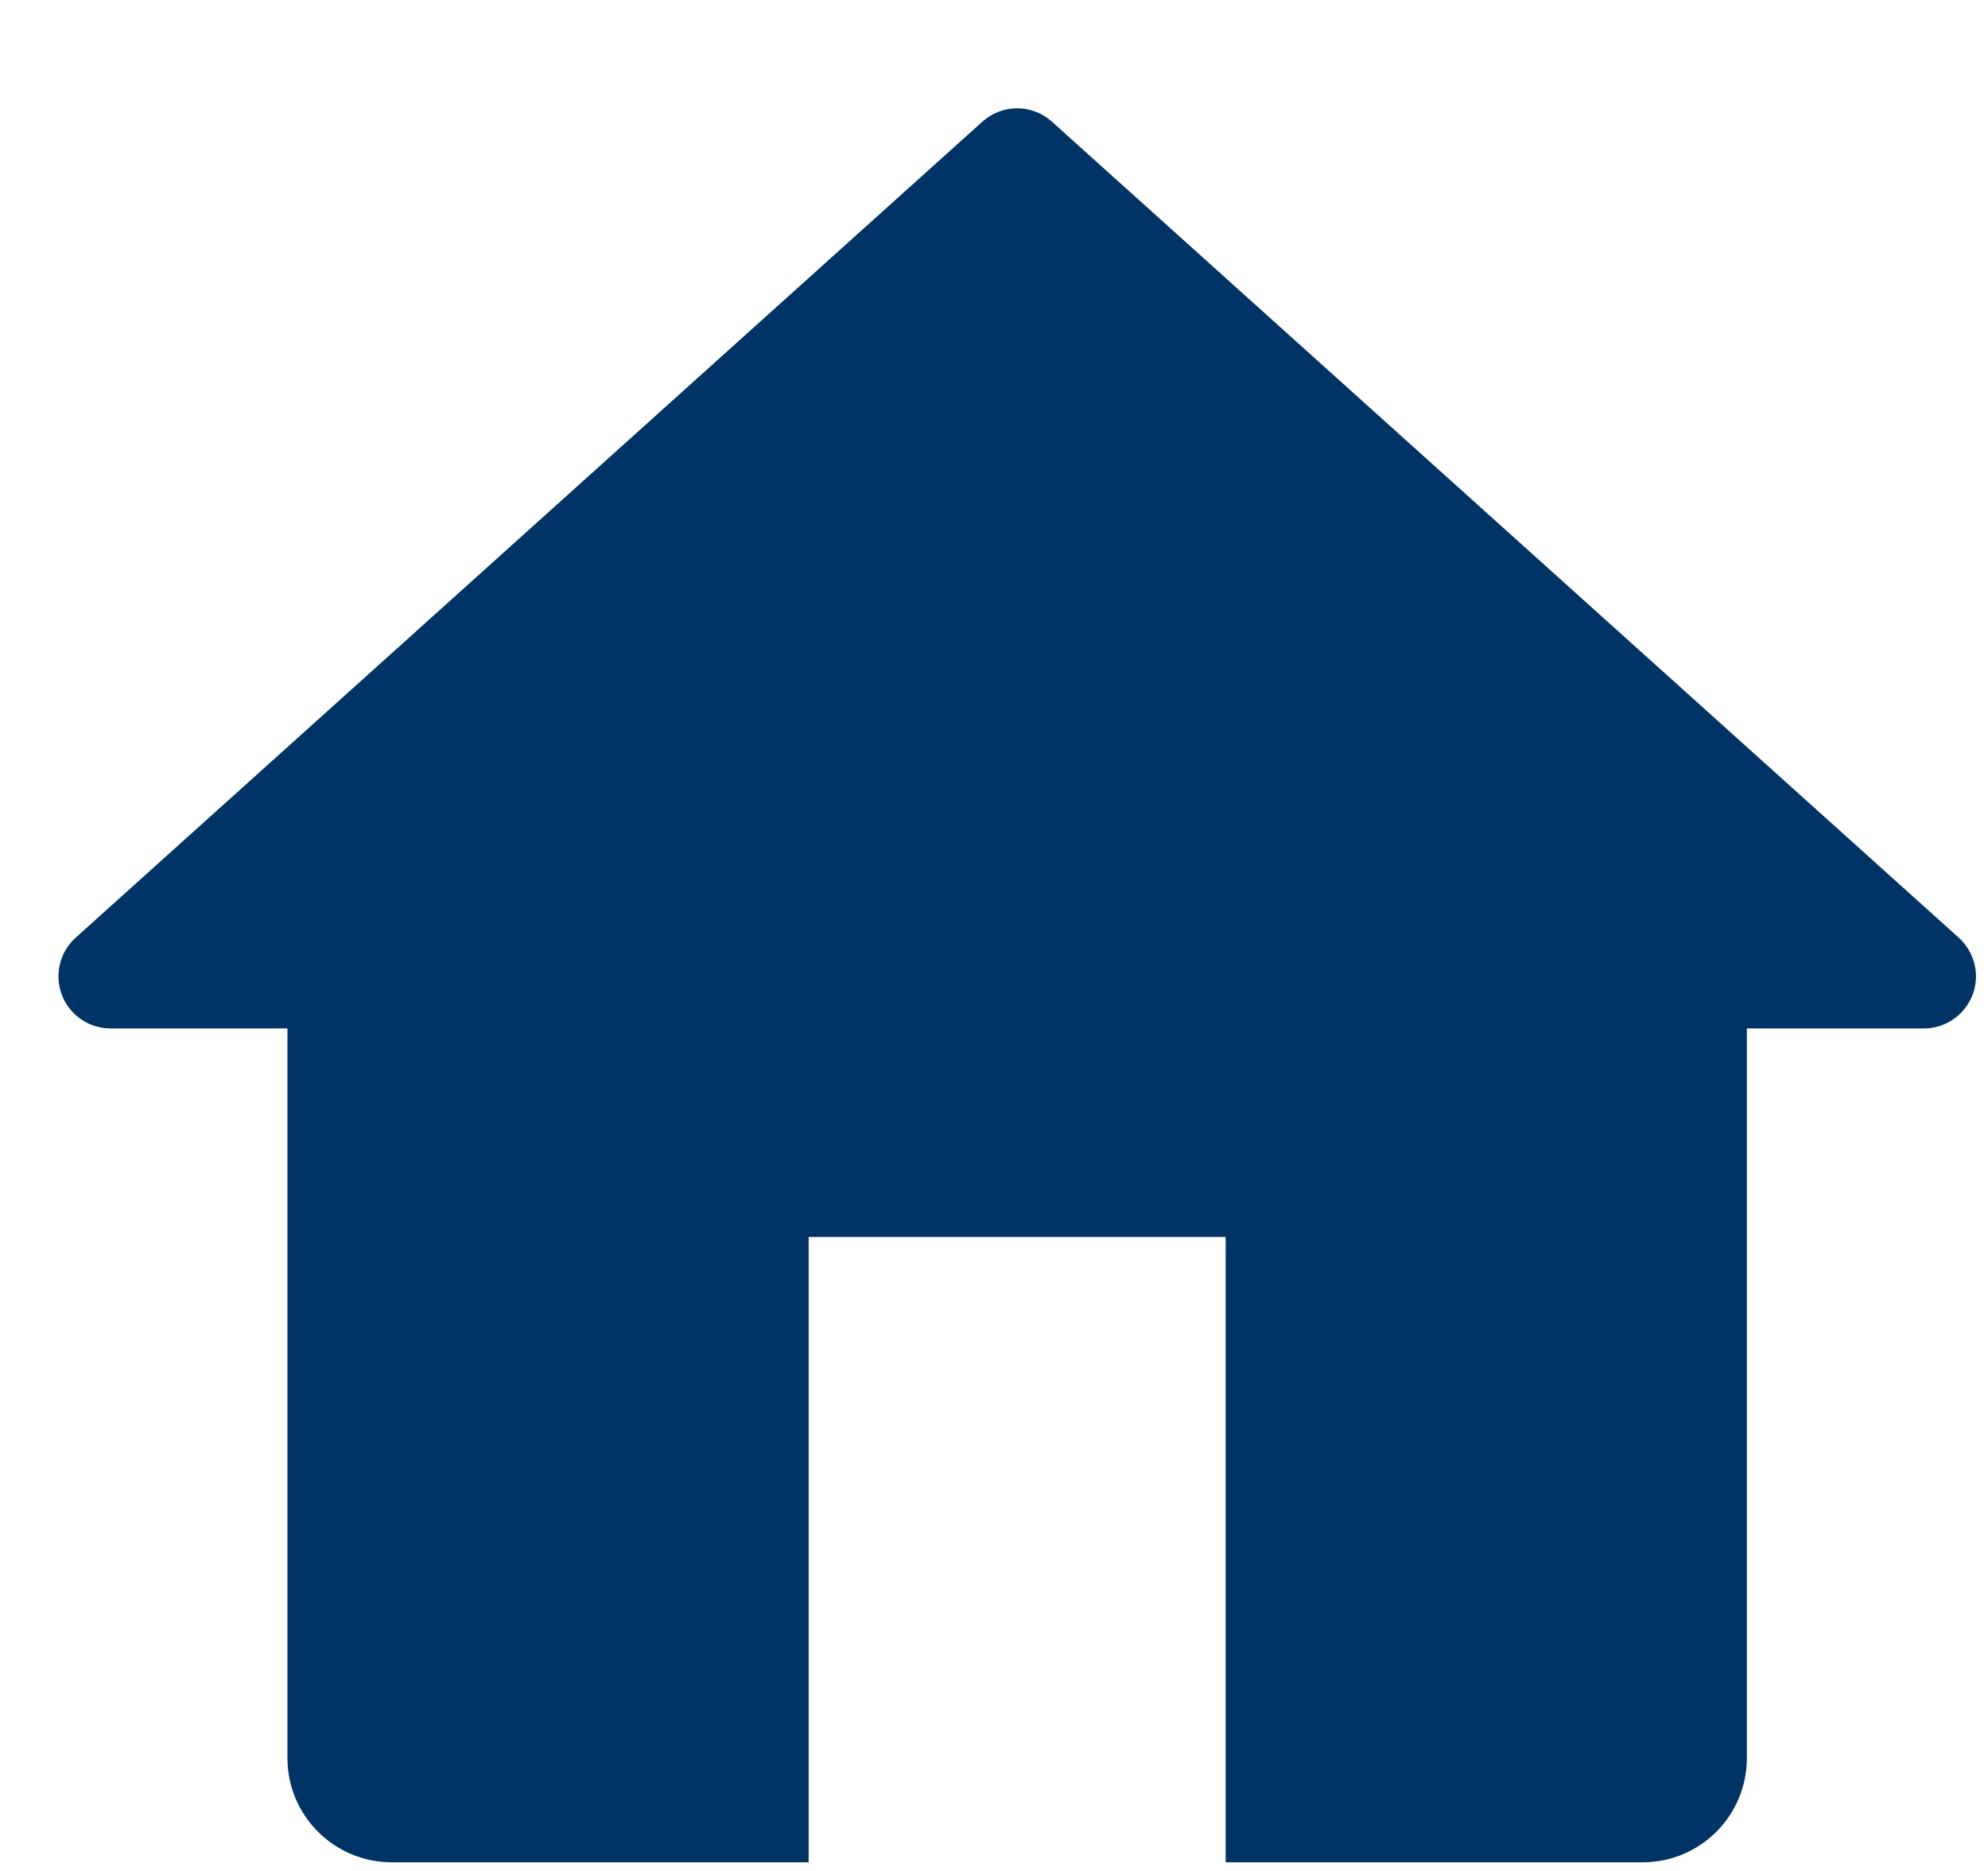 <svg width="17" height="16" viewBox="0 0 17 16" fill="none" xmlns="http://www.w3.org/2000/svg">
<path fill-rule="evenodd" clip-rule="evenodd" d="M6.915 10.578H10.481V15.926H14.047C14.539 15.926 14.938 15.527 14.938 15.035V8.795H16.451C16.697 8.795 16.897 8.595 16.897 8.349C16.897 8.223 16.843 8.103 16.749 8.018L8.996 1.041C8.827 0.888 8.57 0.888 8.4 1.041L0.648 8.018C0.465 8.183 0.45 8.464 0.614 8.647C0.699 8.741 0.819 8.795 0.946 8.795H2.458V15.035C2.458 15.527 2.858 15.926 3.35 15.926H6.915V10.578Z" fill="#036"/>
</svg>
